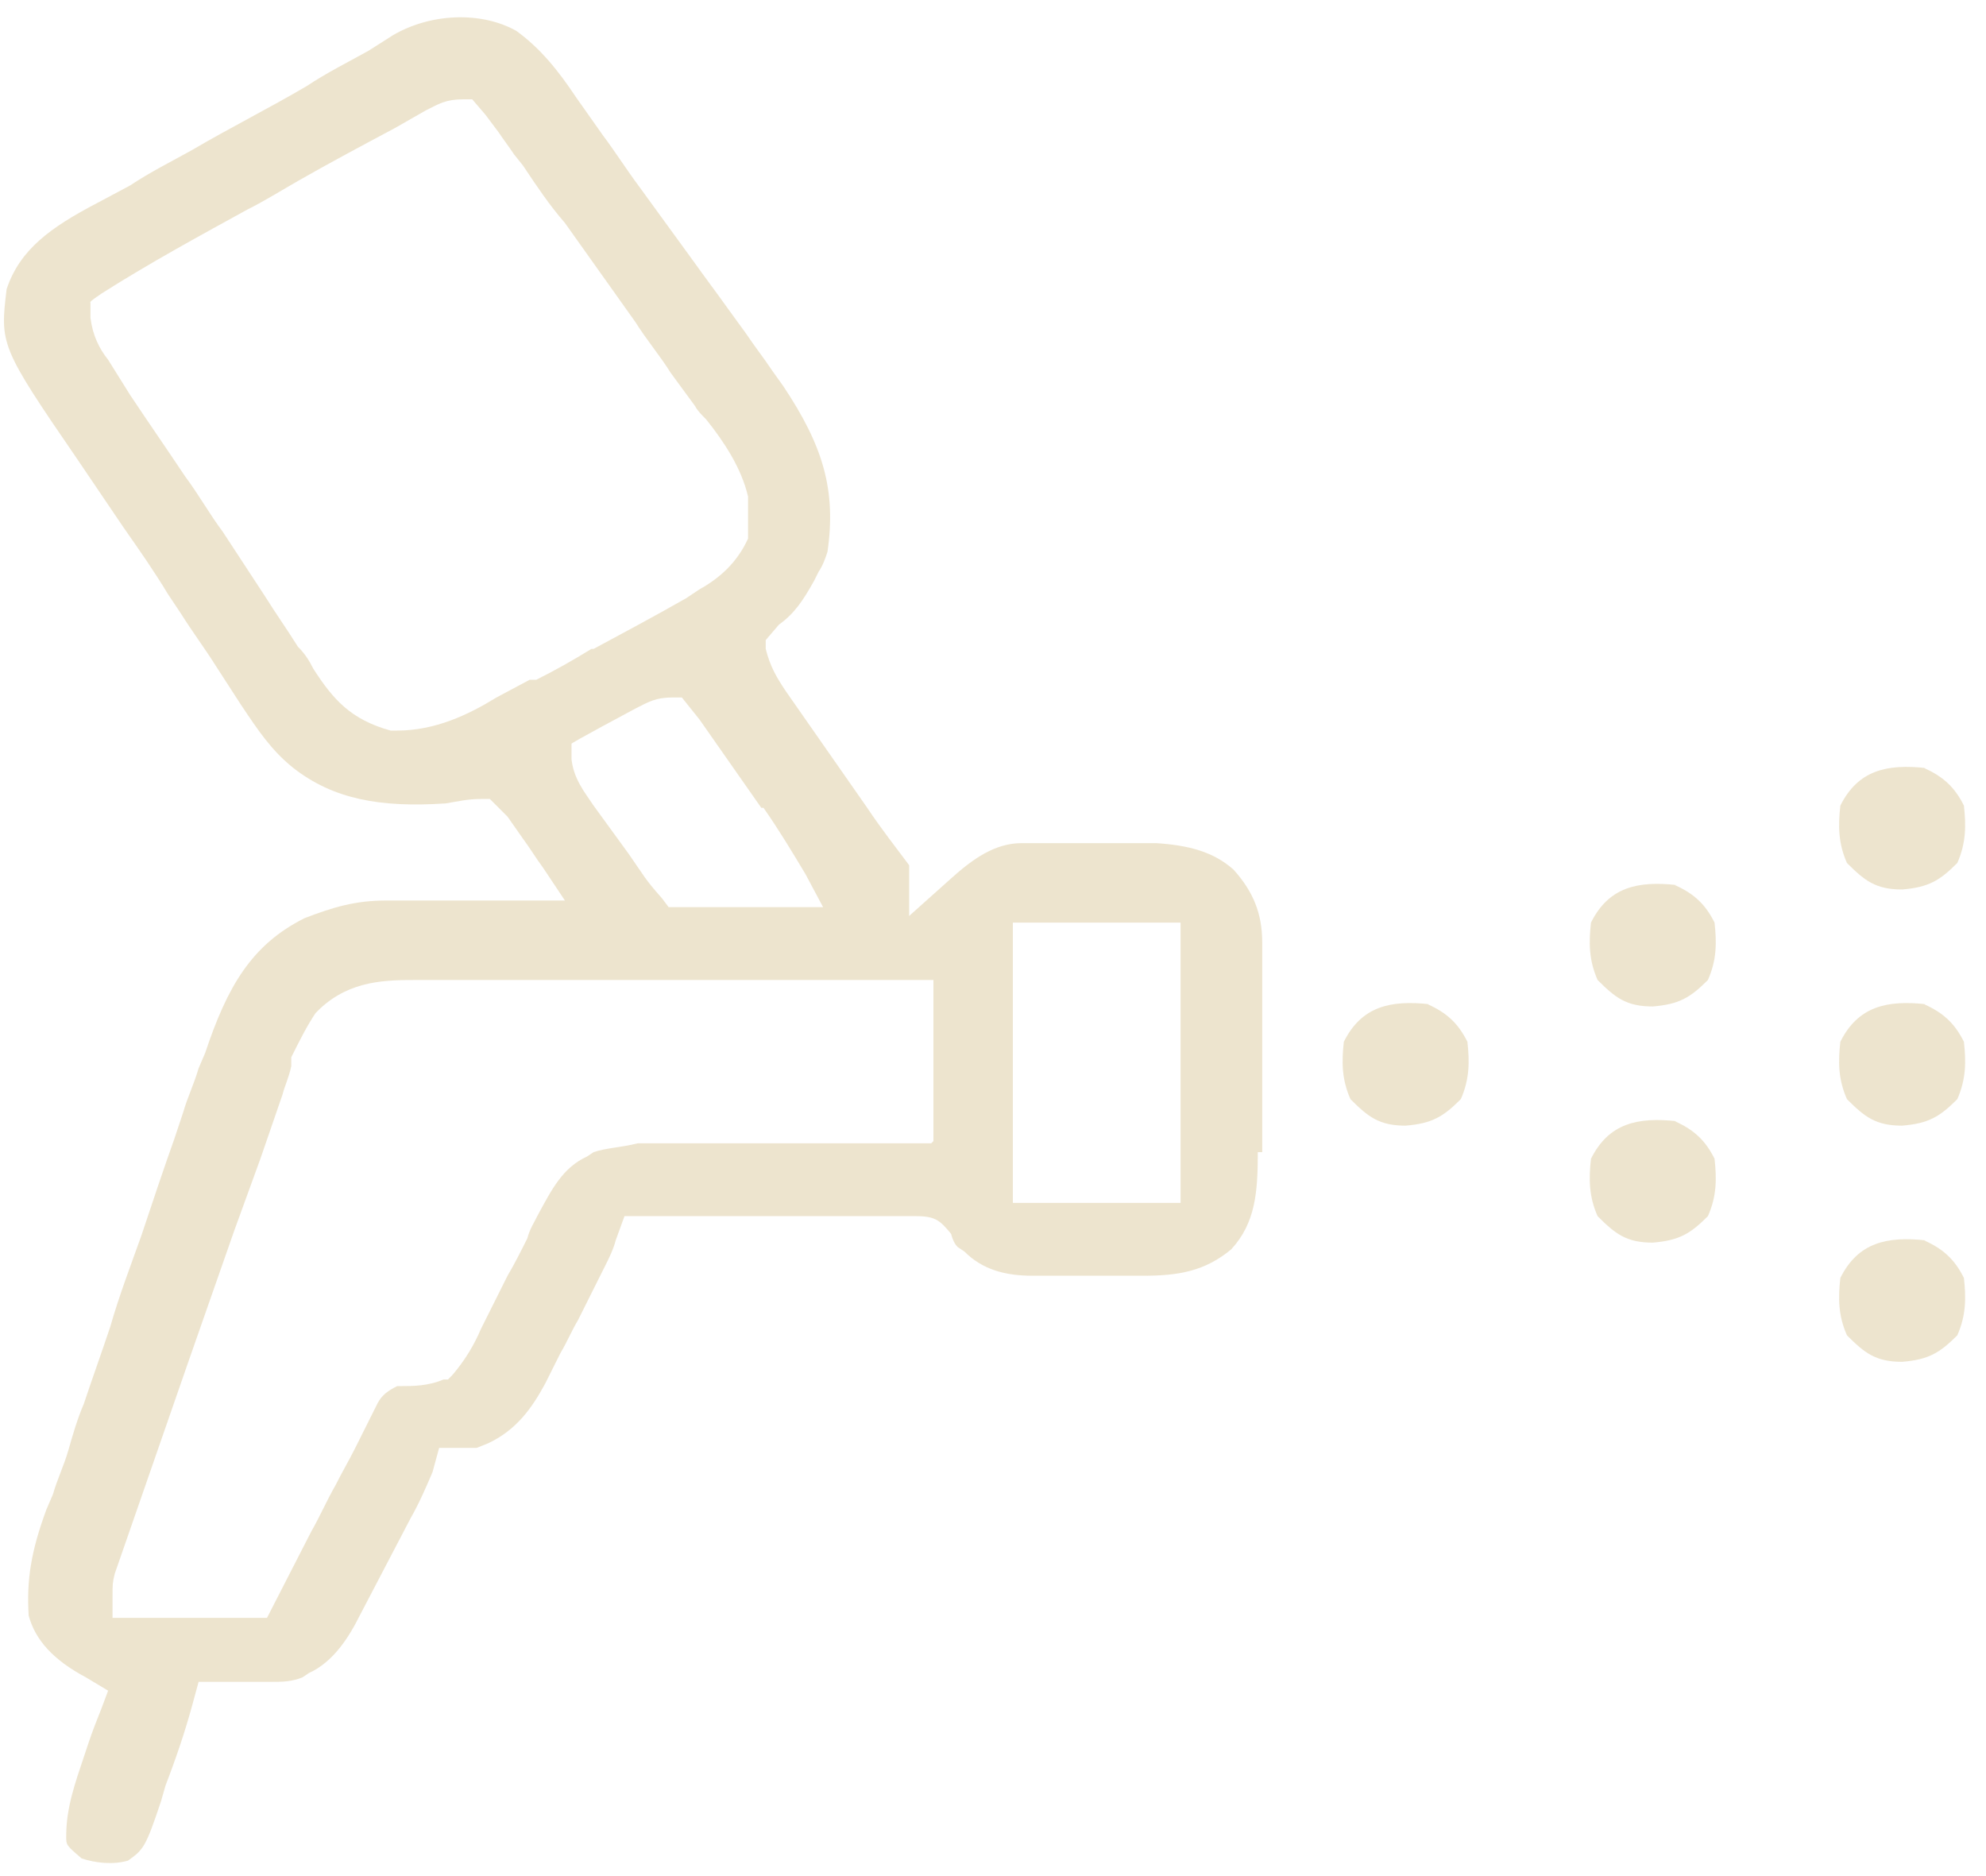 <svg width="90" height="85" viewBox="0 0 90 85" fill="none" xmlns="http://www.w3.org/2000/svg">
<path d="M57.2 52.2V51.3C57.2 50.7 57.2 50.1 57.2 49.5C57.2 48.7 57.2 47.9 57.2 47.1V42.7C57.2 41.4 56.8 40.4 55.9 39.4C55 38.6 53.9 38.3 52.4 38.2H50.5C50 38.2 49.5 38.2 49 38.2H46.3C45.1 38.2 44.1 38.9 43.1 39.8L41.2 41.5V39.2C40.6 38.4 39.9 37.5 39.3 36.6L35.6 31.3C35.2 30.7 34.9 30.2 34.7 29.4V29L35.3 28.3C36 27.8 36.4 27.2 36.9 26.3L37.1 25.9C37.3 25.6 37.4 25.3 37.5 25C37.9 22.2 37.3 20.2 35.5 17.5L35 16.8C34.6 16.2 34.2 15.7 33.8 15.1L33 14C32.5 13.3 31.9 12.5 31.4 11.8L29 8.5C28.4 7.7 27.9 6.9 27.3 6.1L26.1 4.4C25.3 3.2 24.5 2.2 23.4 1.4C21.8 0.5 19.5 0.6 17.8 1.6L16.7 2.3C15.8 2.8 14.8 3.3 13.9 3.9C12.2 4.9 10.4 5.8 8.7 6.8C7.8 7.3 6.8 7.8 5.9 8.4L4.4 9.2C2.3 10.3 0.9 11.3 0.3 13.1C-1.51247e-06 15.6 -1.43051e-06 15.7 3.5 20.8L5.6 23.9C6.3 24.9 7 25.9 7.6 26.9L8.2 27.8C8.7 28.6 9.3 29.4 9.8 30.2L10.9 31.9C11.7 33.1 12.3 34 13.3 34.8C15.1 36.2 17.2 36.6 20.2 36.4C20.8 36.3 21.2 36.2 21.8 36.2H22.2L23 37L23.7 38C24 38.4 24.3 38.9 24.6 39.3L25.6 40.8H23.7C22.8 40.8 21.8 40.8 20.9 40.8H17.5C16.1 40.8 15.1 41.1 13.8 41.6C11.4 42.8 10.3 44.7 9.3 47.7L9 48.4C8.8 49.1 8.5 49.7 8.3 50.4L7.9 51.6C7.4 53 6.9 54.5 6.4 56C5.9 57.4 5.4 58.7 5 60.1C4.6 61.3 4.2 62.4 3.8 63.6C3.5 64.3 3.3 65 3.1 65.7C2.9 66.4 2.6 67 2.4 67.7L2.1 68.4C1.4 70.3 1.2 71.6 1.3 73.2C1.6 74.3 2.4 75.2 3.9 76L4.9 76.6L4.6 77.4C4.4 77.9 4.2 78.4 4 79L3.8 79.6C3.4 80.8 3 81.9 3 83.2C3 83.6 3 83.6 3.7 84.2C4.3 84.4 5.1 84.5 5.8 84.3C6.5 83.8 6.6 83.7 7.3 81.6L7.5 80.9C8 79.6 8.4 78.4 8.7 77.3L9 76.2H12.2C12.8 76.2 13.2 76.2 13.7 76L14 75.8C15.1 75.3 15.8 74.2 16.3 73.2L18.6 68.8C19 68.1 19.3 67.4 19.6 66.7L19.9 65.6H20.7C21.1 65.6 21.3 65.6 21.6 65.6L22.1 65.4C23.4 64.8 24.1 63.8 24.7 62.7L25.4 61.3C25.7 60.8 25.9 60.3 26.2 59.8L27.4 57.4C27.6 57 27.8 56.6 27.9 56.2L28.3 55.1H29C30.5 55.1 32.1 55.1 33.6 55.1C34.4 55.1 35.2 55.1 35.9 55.1C36.7 55.1 37.4 55.1 38.2 55.1H39.3C39.7 55.1 40 55.1 40.4 55.1H41.5C42.4 55.1 42.6 55.3 43.1 55.9C43.167 56.167 43.267 56.367 43.4 56.5L43.7 56.7C44.5 57.5 45.5 57.8 46.8 57.8H48.6C49.1 57.8 49.6 57.8 50.1 57.8H51.8C53.4 57.8 54.6 57.6 55.8 56.6C56.9 55.4 57 54 57 52.2H57.2ZM34.6 36.6C35.3 37.6 35.9 38.6 36.5 39.6L37.3 41.1H31.8C31.8 41.1 31.7 41.1 31.6 41.1C31.3 41.1 31 41.1 30.7 41.1H30.3L30 40.7C29.2 39.8 29.2 39.7 28.5 38.7L26.9 36.5C26.5 35.9 26 35.3 25.9 34.4V33.7C25.8 33.7 28.8 32.1 28.8 32.1C29.4 31.8 29.7 31.6 30.5 31.6H30.9L31.7 32.6L34.5 36.6H34.6ZM24 30.8L22.5 31.6C21.2 32.4 19.7 33.1 18 33.1H17.7C15.9 32.6 15.1 31.7 14.2 30.3C14 29.9 13.8 29.6 13.5 29.3C13 28.5 12.5 27.8 12 27L10.1 24.1C9.5 23.3 9 22.4 8.4 21.6C7.6 20.4 6.7 19.1 5.9 17.9L4.9 16.3C4.5 15.8 4.2 15.2 4.1 14.4V13.7C4 13.7 4.6 13.3 4.6 13.3C6.8 11.9 9.2 10.6 11.2 9.5C12 9.1 12.8 8.6 13.5 8.2C14.9 7.4 16.4 6.6 17.9 5.8L19.3 5C19.9 4.7 20.2 4.5 21 4.5H21.4L22 5.2L22.6 6C22.8 6.3 23.1 6.7 23.3 7L23.7 7.5C24.3 8.4 24.9 9.3 25.6 10.1L28.8 14.6C29.3 15.4 29.9 16.1 30.4 16.9L31.5 18.4C31.6 18.6 31.8 18.8 32 19C32.8 20 33.6 21.2 33.9 22.5C33.9 22.6 33.9 23.2 33.9 23.2C33.9 23.7 33.9 23.7 33.9 24.2V24.4C33.4 25.5 32.6 26.2 31.7 26.7L31.1 27.1C29.7 27.9 28.2 28.7 26.9 29.4H26.8C26 29.9 25.1 30.4 24.3 30.8H24ZM42.2 51.8H28.9C28.1 52 27.5 52 26.9 52.2L26.6 52.4C25.5 52.9 25 53.9 24.4 55C24.2 55.4 24 55.7 23.9 56.1C23.6 56.7 23.3 57.3 23 57.8C22.7 58.4 22.4 59 22.1 59.6L21.8 60.2C21.5 60.9 21.1 61.6 20.5 62.3L20.3 62.5H20.1C19.4 62.8 18.7 62.8 18.2 62.8H18C17.6 63 17.3 63.2 17.1 63.6L16.1 65.6C15.8 66.2 15.5 66.7 15.2 67.3C14.8 68 14.5 68.7 14.1 69.4L12.1 73.3H5.1V72.3C5.1 71.8 5.1 71.7 5.2 71.3L8.5 61.8C9.2 59.8 9.9 57.8 10.6 55.8C11 54.7 11.4 53.6 11.8 52.5L12.8 49.6C12.9 49.2 13.1 48.8 13.2 48.3V47.9C13.6 47.1 13.9 46.5 14.3 45.9L14.5 45.7C15.9 44.4 17.5 44.4 19 44.4H20C20.6 44.4 21.3 44.4 21.9 44.4H23.9C25.2 44.4 26.4 44.4 27.7 44.4H32C35.1 44.4 38.2 44.4 41.3 44.4H42.3V51.7L42.2 51.8ZM53.5 54.5H45.9V41.8H53.5V54.5Z" fill="#DDCB9F" fill-opacity="0.5"/>
<path d="M87.199 56.2C88.099 56.6 88.599 57.1 88.999 57.9C89.099 58.8 89.099 59.6 88.699 60.5C87.899 61.3 87.399 61.6 86.199 61.7C84.999 61.7 84.499 61.3 83.699 60.5C83.299 59.6 83.299 58.8 83.399 57.9C84.199 56.3 85.499 56 87.299 56.2H87.199Z" fill="#DDCB9F" fill-opacity="0.5"/>
<path d="M75.898 50.8C76.799 51.2 77.299 51.7 77.698 52.5C77.799 53.4 77.799 54.2 77.398 55.1C76.599 55.9 76.099 56.2 74.898 56.3C73.698 56.3 73.198 55.9 72.398 55.1C71.999 54.2 71.999 53.4 72.099 52.5C72.898 50.9 74.198 50.6 75.999 50.8H75.898Z" fill="#DDCB9F" fill-opacity="0.5"/>
<path d="M87.199 45.5C88.099 45.9 88.599 46.4 88.999 47.2C89.099 48.1 89.099 48.9 88.699 49.8C87.899 50.6 87.399 50.9 86.199 51C84.999 51 84.499 50.6 83.699 49.8C83.299 48.9 83.299 48.1 83.399 47.2C84.199 45.6 85.499 45.3 87.299 45.5H87.199Z" fill="#DDCB9F" fill-opacity="0.5"/>
<path d="M64.699 45.5C65.599 45.9 66.099 46.4 66.499 47.2C66.599 48.1 66.599 48.9 66.199 49.8C65.399 50.6 64.899 50.9 63.699 51C62.499 51 61.999 50.6 61.199 49.8C60.799 48.9 60.799 48.1 60.899 47.2C61.699 45.6 62.999 45.3 64.799 45.5H64.699Z" fill="#DDCB9F" fill-opacity="0.5"/>
<path d="M75.898 40.1C76.799 40.5 77.299 41 77.698 41.8C77.799 42.7 77.799 43.5 77.398 44.4C76.599 45.2 76.099 45.5 74.898 45.6C73.698 45.6 73.198 45.2 72.398 44.4C71.999 43.5 71.999 42.7 72.099 41.8C72.898 40.2 74.198 39.9 75.999 40.1H75.898Z" fill="#DDCB9F" fill-opacity="0.5"/>
<path d="M87.199 34.8C88.099 35.2 88.599 35.7 88.999 36.5C89.099 37.4 89.099 38.2 88.699 39.1C87.899 39.9 87.399 40.2 86.199 40.3C84.999 40.3 84.499 39.9 83.699 39.1C83.299 38.2 83.299 37.4 83.399 36.5C84.199 34.9 85.499 34.6 87.299 34.8H87.199Z" fill="#DDCB9F" fill-opacity="0.5"/>
</svg>
